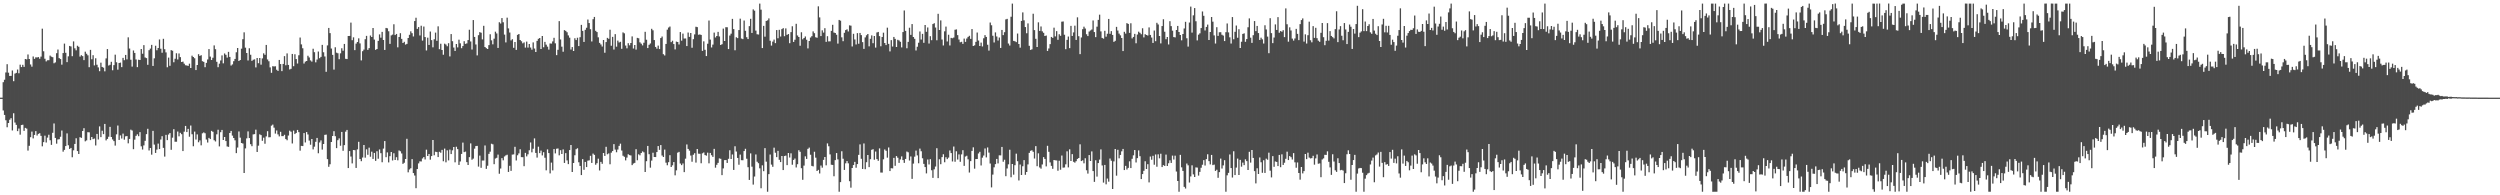 <?xml version="1.0" encoding="UTF-8"?>
<svg xmlns="http://www.w3.org/2000/svg" width="1920" height="150">
  <path d="M0 75.000h1v1.000H0zM1 75.000h1v1.000H1zM2 63.154h1v21.674H2zM3 61.214h1v27.033H3zM4 55.637h1v36.732H4zM5 49.298h1v48.458H5zM6 55.796h1v38.662H6zM7 58.322h1v33.626H7zM8 58.264h1v32.517H8zM9 54.101h1v46.090H9zM10 62.381h1v24.628H10zM11 56.530h1v37.551H11zM12 55.973h1v39.942H12zM13 53.420h1v47.305H13zM14 56.249h1v42.481H14zM15 49.656h1v53.791H15zM16 51.508h1v44.553H16zM17 49.742h1v46.058H17zM18 51.349h1v49.179H18zM19 45.314h1v52.873H19zM20 45.633h1v53.135H20zM21 41.821h1v73.845H21zM22 45.295h1v66.677H22zM23 49.502h1v55.863H23zM24 51.179h1v49.875H24zM25 43.341h1v62.934H25zM26 45.203h1v58.419H26zM27 44.038h1v56.665H27zM28 44.155h1v59.931H28zM29 43.820h1v58.970H29zM30 45.114h1v57.182H30zM31 43.494h1v60.857H31zM32 21.993h1v90.375H32zM33 39.394h1v69.759H33zM34 45.123h1v59.050H34zM35 47.159h1v62.293H35zM36 46.294h1v59.408H36zM37 46.226h1v57.232H37zM38 42.699h1v65.043H38zM39 43.521h1v67.721H39zM40 43.944h1v58.036H40zM41 48.601h1v46.242H41zM42 47.941h1v57.975H42zM43 40.877h1v69.477H43zM44 38.046h1v69.082H44zM45 44.667h1v62.251H45zM46 45.342h1v59.678H46zM47 49.642h1v50.599H47zM48 40.771h1v75.725H48zM49 33.507h1v81.568H49zM50 40.554h1v71.613H50zM51 47.714h1v54.712H51zM52 43.250h1v68.322H52zM53 35.291h1v79.106H53zM54 35.690h1v77.940H54zM55 43.139h1v77.628H55zM56 31.769h1v83.662H56zM57 37.102h1v73.462H57zM58 38.650h1v67.546H58zM59 35.126h1v80.905H59zM60 35.947h1v82.348H60zM61 43.484h1v61.897H61zM62 42.415h1v63.456H62zM63 43.100h1v57.511H63zM64 46.175h1v52.265H64zM65 39.668h1v68.883H65zM66 41.251h1v66.573H66zM67 42.489h1v59.018H67zM68 51.596h1v50.043H68zM69 38.295h1v69.325H69zM70 45.492h1v59.747H70zM71 42.417h1v64.421H71zM72 50.248h1v56.162H72zM73 44.736h1v67.006H73zM74 49.736h1v53.128H74zM75 51.760h1v55.350H75zM76 54.696h1v42.366H76zM77 48.113h1v57.183H77zM78 51.410h1v48.991H78zM79 51.947h1v51.074H79zM80 54.776h1v40.407H80zM81 44.860h1v62.974H81zM82 37.687h1v69.013H82zM83 50.337h1v54.660H83zM84 49.748h1v47.666H84zM85 47.466h1v57.747H85zM86 53.971h1v53.140H86zM87 50.030h1v58.374H87zM88 41.979h1v69.856H88zM89 47.811h1v55.351H89zM90 53.519h1v42.869H90zM91 48.387h1v59.061H91zM92 48.070h1v55.897H92zM93 51.558h1v54.823H93zM94 44.446h1v58.139H94zM95 46.222h1v61.033H95zM96 42.168h1v62.530H96zM97 45.594h1v58.883H97zM98 28.658h1v81.403H98zM99 37.299h1v69.413H99zM100 45.901h1v53.688H100zM101 51.163h1v49.067H101zM102 38.777h1v75.807H102zM103 40.635h1v66.633H103zM104 45.660h1v58.665H104zM105 51.564h1v51.598H105zM106 45.899h1v58.684H106zM107 46.102h1v55.399H107zM108 37.632h1v74.772H108zM109 41.268h1v73.557H109zM110 34.670h1v76.977H110zM111 44.130h1v63.996H111zM112 44.652h1v58.383H112zM113 49.743h1v49.168H113zM114 38.551h1v77.012H114zM115 37.342h1v76.309H115zM116 34.459h1v84.313H116zM117 50.653h1v49.839H117zM118 44.782h1v66.256H118zM119 35.141h1v82.299H119zM120 38.597h1v76.277H120zM121 36.868h1v73.398H121zM122 30.285h1v84.211H122zM123 37.447h1v69.695H123zM124 40.512h1v64.093H124zM125 29.800h1v83.778H125zM126 37.762h1v82.495H126zM127 40.263h1v63.303H127zM128 51.685h1v55.954H128zM129 44.253h1v59.068H129zM130 50.545h1v51.672H130zM131 38.527h1v76.521H131zM132 38.957h1v66.764H132zM133 47.843h1v51.365H133zM134 45.118h1v63.759H134zM135 40.897h1v67.938H135zM136 45.690h1v55.315H136zM137 41.064h1v63.654H137zM138 43.883h1v58.096H138zM139 47.625h1v55.439H139zM140 47.303h1v68.702H140zM141 48.912h1v52.197H141zM142 50.140h1v46.590H142zM143 50.290h1v51.139H143zM144 50.565h1v48.390H144zM145 48.916h1v56.121H145zM146 52.238h1v44.187H146zM147 42.775h1v60.353H147zM148 43.763h1v68.585H148zM149 44.767h1v56.287H149zM150 53.795h1v53.353H150zM151 49.925h1v53.294H151zM152 41.613h1v67.634H152zM153 42.933h1v64.883H153zM154 42.415h1v69.204H154zM155 46.982h1v55.417H155zM156 47.537h1v54.155H156zM157 51.610h1v50.763H157zM158 48.274h1v58.885H158zM159 45.687h1v63.756H159zM160 37.669h1v68.219H160zM161 43.477h1v63.308H161zM162 46.073h1v54.425H162zM163 44.320h1v56.904H163zM164 34.851h1v72.849H164zM165 37.802h1v70.859H165zM166 47.448h1v55.720H166zM167 51.634h1v47.982H167zM168 48.903h1v63.531H168zM169 46.462h1v55.080H169zM170 42.545h1v57.223H170zM171 48.639h1v58.875H171zM172 41.058h1v64.176H172zM173 42.083h1v66.253H173zM174 44.259h1v68.207H174zM175 39.841h1v72.978H175zM176 43.712h1v58.447H176zM177 50.356h1v50.223H177zM178 49.479h1v54.639H178zM179 46.996h1v58.990H179zM180 45.252h1v62.515H180zM181 40.126h1v77.493H181zM182 36.842h1v76.440H182zM183 46.835h1v54.107H183zM184 46.102h1v59.650H184zM185 37.360h1v72.484H185zM186 30.088h1v80.147H186zM187 24.847h1v108.021H187zM188 36.609h1v77.377H188zM189 40.712h1v65.584H189zM190 46.423h1v54.472H190zM191 37.073h1v68.975H191zM192 42.037h1v68.726H192zM193 46.731h1v65.562H193zM194 45.894h1v57.299H194zM195 45.566h1v57.469H195zM196 51.779h1v47.821H196zM197 44.519h1v72.191H197zM198 48.560h1v63.329H198zM199 44.537h1v58.652H199zM200 49.661h1v54.133H200zM201 44.831h1v63.315H201zM202 40.959h1v64.748H202zM203 42.091h1v68.321H203zM204 34.511h1v70.234H204zM205 45.657h1v55.114H205zM206 47.054h1v58.405H206zM207 51.755h1v53.620H207zM208 55.914h1v40.583H208zM209 50.848h1v44.843H209zM210 51.070h1v46.956H210zM211 50.884h1v51.725H211zM212 53.549h1v46.633H212zM213 54.485h1v48.753H213zM214 46.036h1v58.723H214zM215 49.221h1v51.983H215zM216 54.640h1v49.902H216zM217 49.094h1v55.472H217zM218 43.100h1v60.447H218zM219 50.140h1v56.640H219zM220 41.025h1v66.704H220zM221 49.893h1v54.205H221zM222 53.354h1v46.989H222zM223 52.851h1v48.324H223zM224 41.422h1v68.736H224zM225 50.855h1v49.457H225zM226 41.676h1v61.271H226zM227 45.356h1v56.720H227zM228 48.779h1v51.026H228zM229 42.467h1v59.008H229zM230 28.842h1v86.892H230zM231 34.106h1v77.895H231zM232 37.069h1v75.100H232zM233 48.810h1v53.404H233zM234 47.325h1v62.096H234zM235 46.868h1v54.578H235zM236 42.794h1v60.452H236zM237 44.108h1v63.856H237zM238 46.389h1v64.772H238zM239 47.333h1v59.434H239zM240 37.452h1v77.288H240zM241 40.096h1v72.555H241zM242 47.890h1v61.014H242zM243 45.735h1v60.178H243zM244 39.576h1v78.135H244zM245 44.717h1v64.704H245zM246 43.667h1v64.143H246zM247 34.454h1v80.428H247zM248 40.118h1v70.467H248zM249 43.366h1v60.216H249zM250 55.145h1v48.247H250zM251 34.874h1v87.319H251zM252 21.435h1v106.651H252zM253 25.452h1v100.680H253zM254 37.254h1v71.816H254zM255 42.120h1v62.346H255zM256 53.466h1v47.305H256zM257 36.282h1v68.306H257zM258 40.457h1v73.330H258zM259 40.899h1v66.771H259zM260 45.475h1v60.823H260zM261 40.943h1v70.995H261zM262 37.080h1v64.228H262zM263 38.950h1v76.847H263zM264 33.754h1v77.723H264zM265 45.141h1v55.961H265zM266 45.384h1v54.401H266zM267 27.624h1v101.435H267zM268 27.575h1v88.445H268zM269 17.355h1v102.863H269zM270 30.890h1v94.618H270zM271 28.671h1v86.510H271zM272 38.504h1v76.858H272zM273 33.505h1v95.481H273zM274 32.269h1v82.453H274zM275 29.429h1v79.473H275zM276 33.317h1v88.777H276zM277 46.394h1v77.407H277zM278 39.302h1v81.658H278zM279 38.094h1v73.263H279zM280 30.103h1v90.991H280zM281 27.533h1v87.158H281zM282 38.296h1v80.568H282zM283 36.983h1v76.429H283zM284 27.294h1v93.061H284zM285 28.416h1v88.084H285zM286 21.511h1v100.561H286zM287 30.417h1v87.059H287zM288 38.296h1v85.246H288zM289 37.635h1v78.550H289zM290 31.375h1v90.519H290zM291 26.410h1v88.399H291zM292 28.930h1v88.745H292zM293 24.486h1v100.141H293zM294 30.726h1v83.415H294zM295 38.328h1v69.990H295zM296 21.462h1v99.279H296zM297 21.752h1v95.269H297zM298 23.993h1v100.735H298zM299 33.690h1v86.290H299zM300 27.184h1v89.532H300zM301 26.585h1v96.648H301zM302 18.649h1v99.080H302zM303 26.934h1v95.970H303zM304 26.037h1v94.708H304zM305 36.334h1v86.801H305zM306 28.420h1v87.135H306zM307 25.516h1v90.637H307zM308 29.832h1v88.029H308zM309 33.049h1v92.825H309zM310 32.092h1v92.882H310zM311 34.238h1v87.857H311zM312 33.666h1v72.949H312zM313 29.192h1v103.167H313zM314 26.729h1v103.407H314zM315 24.077h1v105.148H315zM316 25.498h1v96.740H316zM317 28.011h1v104.885H317zM318 16.195h1v118.611H318zM319 13.609h1v130.934H319zM320 22.190h1v107.627H320zM321 20.790h1v104.709H321zM322 27.249h1v96.629H322zM323 19.741h1v104.258H323zM324 31.195h1v90.511H324zM325 20.376h1v100.234H325zM326 28.455h1v94.001H326zM327 38.765h1v76.199H327zM328 28.948h1v90.848H328zM329 34.493h1v83.762H329zM330 24.219h1v98.382H330zM331 30.814h1v89.071H331zM332 36.374h1v71.160H332zM333 30.151h1v89.119H333zM334 25.045h1v91.469H334zM335 31.340h1v85.427H335zM336 20.234h1v100.415H336zM337 37.786h1v78.817H337zM338 33.589h1v83.701H338zM339 38.400h1v76.682H339zM340 42.036h1v81.793H340zM341 33.513h1v80.591H341zM342 34.213h1v90.473H342zM343 35.552h1v79.907H343zM344 33.152h1v90.012H344zM345 43.326h1v71.587H345zM346 26.155h1v92.158H346zM347 31.635h1v83.795H347zM348 36.498h1v76.387H348zM349 39.126h1v85.543H349zM350 33.792h1v78.914H350zM351 36.391h1v78.165H351zM352 30.453h1v96.224H352zM353 33.284h1v90.724H353zM354 36.995h1v81.248H354zM355 35.373h1v74.149H355zM356 31.616h1v85.237H356zM357 33.685h1v82.741H357zM358 33.343h1v91.177H358zM359 30.765h1v95.955H359zM360 22.858h1v97.827H360zM361 31.827h1v78.316H361zM362 38.057h1v84.640H362zM363 15.396h1v106.402H363zM364 28.383h1v85.794H364zM365 34.168h1v78.000H365zM366 42.548h1v69.457H366zM367 27.034h1v100.892H367zM368 24.677h1v94.839H368zM369 25.129h1v103.722H369zM370 30.260h1v93.024H370zM371 19.817h1v103.446H371zM372 36.095h1v75.606H372zM373 36.994h1v92.682H373zM374 37.641h1v89.655H374zM375 34.642h1v83.522H375zM376 26.295h1v90.185H376zM377 30.962h1v79.436H377zM378 34.050h1v76.776H378zM379 29.701h1v96.414H379zM380 24.331h1v97.397H380zM381 25.724h1v95.485H381zM382 36.815h1v81.915H382zM383 17.115h1v116.327H383zM384 18.059h1v111.365H384zM385 13.900h1v107.529H385zM386 17.112h1v106.007H386zM387 26.569h1v93.619H387zM388 32.572h1v86.785H388zM389 13.574h1v105.238H389zM390 21.787h1v110.271H390zM391 24.973h1v102.371H391zM392 31.045h1v100.175H392zM393 30.128h1v88.599H393zM394 36.717h1v81.877H394zM395 32.231h1v80.519H395zM396 38.304h1v84.950H396zM397 26.775h1v92.476H397zM398 26.100h1v91.689H398zM399 30.725h1v83.897H399zM400 31.669h1v89.028H400zM401 33.266h1v87.447H401zM402 32.539h1v95.108H402zM403 36.575h1v80.818H403zM404 31.950h1v88.181H404zM405 36.558h1v81.974H405zM406 33.775h1v81.646H406zM407 36.487h1v72.903H407zM408 38.136h1v78.874H408zM409 32.540h1v81.681H409zM410 37.297h1v69.000H410zM411 39.939h1v77.526H411zM412 31.373h1v89.653H412zM413 29.816h1v82.813H413zM414 29.165h1v88.450H414zM415 37.657h1v77.998H415zM416 27.673h1v91.691H416zM417 36.295h1v80.620H417zM418 32.167h1v88.988H418zM419 34.309h1v96.493H419zM420 35.831h1v78.924H420zM421 38.081h1v79.498H421zM422 33.401h1v99.777H422zM423 33.477h1v91.419H423zM424 31.818h1v99.028H424zM425 29.042h1v85.420H425zM426 33.286h1v84.541H426zM427 42.337h1v71.870H427zM428 38.225h1v75.771H428zM429 16.231h1v103.089H429zM430 30.325h1v85.042H430zM431 35.858h1v82.398H431zM432 39.753h1v75.003H432zM433 23.127h1v102.028H433zM434 23.703h1v93.882H434zM435 24.795h1v98.411H435zM436 27.184h1v98.852H436zM437 28.932h1v86.339H437zM438 38.024h1v73.327H438zM439 36.150h1v95.923H439zM440 39.159h1v86.012H440zM441 29.387h1v89.853H441zM442 30.770h1v83.799H442zM443 28.987h1v84.890H443zM444 35.365h1v89.280H444zM445 28.580h1v98.852H445zM446 19.107h1v115.329H446zM447 23.685h1v98.510H447zM448 32.227h1v98.194H448zM449 22.900h1v101.459H449zM450 21.318h1v107.011H450zM451 15.003h1v108.415H451zM452 17.720h1v105.397H452zM453 22.445h1v97.228H453zM454 31.831h1v93.325H454zM455 14.759h1v103.188H455zM456 13.001h1v105.920H456zM457 23.662h1v102.848H457zM458 24.646h1v100.679H458zM459 28.647h1v93.208H459zM460 32.908h1v97.985H460zM461 34.131h1v90.205H461zM462 35.718h1v90.094H462zM463 30.720h1v86.786H463zM464 40.513h1v79.235H464zM465 32.295h1v80.454H465zM466 29.080h1v89.375H466zM467 29.787h1v88.034H467zM468 22.822h1v103.360H468zM469 35.135h1v82.108H469zM470 28.306h1v87.723H470zM471 38.053h1v72.617H471zM472 26.216h1v88.685H472zM473 35.825h1v81.094H473zM474 31.185h1v83.640H474zM475 32.602h1v79.409H475zM476 32.093h1v78.222H476zM477 37.491h1v78.141H477zM478 24.901h1v94.721H478zM479 25.581h1v94.831H479zM480 34.993h1v88.185H480zM481 37.102h1v83.960H481zM482 33.175h1v85.296H482zM483 34.800h1v84.332H483zM484 33.042h1v86.370H484zM485 27.930h1v98.894H485zM486 37.263h1v88.304H486zM487 34.551h1v90.550H487zM488 38.079h1v76.502H488zM489 29.100h1v93.988H489zM490 29.367h1v89.171H490zM491 32.490h1v86.788H491zM492 33.528h1v83.952H492zM493 34.846h1v81.409H493zM494 32.834h1v84.147H494zM495 24.422h1v107.655H495zM496 30.501h1v93.297H496zM497 36.923h1v75.136H497zM498 34.428h1v84.019H498zM499 33.380h1v95.399H499zM500 22.114h1v101.252H500zM501 23.300h1v94.002H501zM502 30.773h1v89.800H502zM503 36.064h1v84.569H503zM504 37.398h1v79.414H504zM505 35.041h1v77.161H505zM506 37.674h1v77.431H506zM507 29.251h1v82.152H507zM508 28.048h1v91.398H508zM509 41.630h1v78.931H509zM510 42.578h1v72.322H510zM511 33.756h1v91.164H511zM512 22.775h1v104.166H512zM513 21.156h1v103.395H513zM514 20.362h1v98.826H514zM515 32.348h1v95.883H515zM516 31.278h1v95.721H516zM517 33.837h1v90.645H517zM518 37.917h1v96.756H518zM519 31.928h1v98.903H519zM520 32.272h1v84.961H520zM521 34.133h1v82.482H521zM522 24.637h1v100.947H522zM523 31.247h1v95.567H523zM524 25.814h1v99.706H524zM525 29.574h1v102.626H525zM526 29.524h1v92.325H526zM527 35.375h1v75.560H527zM528 24.972h1v89.422H528zM529 28.339h1v87.389H529zM530 25.349h1v94.093H530zM531 36.680h1v87.552H531zM532 30.118h1v88.729H532zM533 26.417h1v91.249H533zM534 20.518h1v104.367H534zM535 20.838h1v93.613H535zM536 26.699h1v91.313H536zM537 26.404h1v91.736H537zM538 26.849h1v98.547H538zM539 39.052h1v78.685H539zM540 31.721h1v85.366H540zM541 38.240h1v80.857H541zM542 43.051h1v76.521H542zM543 33.596h1v83.627H543zM544 15.753h1v109.675H544zM545 30.432h1v87.021H545zM546 36.476h1v82.742H546zM547 34.244h1v86.218H547zM548 25.058h1v89.252H548zM549 28.764h1v99.987H549zM550 27.632h1v98.935H550zM551 24.475h1v100.608H551zM552 28.027h1v93.642H552zM553 34.581h1v87.390H553zM554 33.966h1v100.523H554zM555 21.943h1v107.410H555zM556 31.496h1v91.509H556zM557 20.881h1v102.025H557zM558 20.938h1v104.182H558zM559 37.703h1v84.258H559zM560 27.297h1v88.118H560zM561 25.844h1v96.280H561zM562 14.485h1v104.132H562zM563 22.347h1v108.153H563zM564 38.618h1v73.723H564zM565 28.622h1v87.761H565zM566 29.297h1v92.000H566zM567 23.107h1v103.386H567zM568 14.357h1v104.354H568zM569 29.604h1v93.444H569zM570 30.041h1v93.018H570zM571 15.779h1v100.256H571zM572 23.661h1v90.607H572zM573 28.563h1v93.361H573zM574 30.004h1v98.388H574zM575 20.080h1v118.125H575zM576 14.446h1v103.381H576zM577 25.297h1v102.705H577zM578 7.226h1v134.541H578zM579 8.194h1v127.408H579zM580 23.526h1v95.113H580zM581 26.333h1v97.890H581zM582 26.523h1v98.789H582zM583 2.749h1v126.537H583zM584 7.410h1v137.200H584zM585 36.891h1v90.064H585zM586 19.844h1v111.655H586zM587 28.148h1v85.637H587zM588 16.065h1v108.077H588zM589 15.616h1v131.639H589zM590 14.125h1v119.589H590zM591 31.295h1v87.380H591zM592 35.030h1v91.381H592zM593 31.962h1v96.142H593zM594 30.422h1v82.982H594zM595 33.146h1v84.164H595zM596 23.091h1v97.574H596zM597 29.392h1v86.490H597zM598 22.866h1v99.862H598zM599 28.059h1v96.432H599zM600 22.364h1v97.426H600zM601 21.627h1v108.996H601zM602 27.786h1v92.093H602zM603 21.792h1v97.726H603zM604 26.771h1v100.064H604zM605 26.087h1v91.394H605zM606 33.173h1v87.801H606zM607 24.664h1v93.115H607zM608 20.161h1v106.336H608zM609 32.185h1v90.626H609zM610 30.538h1v91.216H610zM611 18.274h1v110.322H611zM612 27.259h1v98.856H612zM613 28.441h1v86.938H613zM614 35.110h1v81.472H614zM615 24.789h1v104.376H615zM616 30.212h1v107.863H616zM617 29.192h1v98.001H617zM618 28.022h1v92.045H618zM619 30.518h1v91.552H619zM620 37.190h1v77.155H620zM621 31.480h1v81.897H621zM622 28.835h1v89.983H622zM623 27.778h1v99.621H623zM624 24.110h1v103.699H624zM625 25.486h1v91.025H625zM626 28.610h1v92.462H626zM627 28.986h1v102.324H627zM628 4.869h1v125.598H628zM629 13.383h1v119.834H629zM630 27.721h1v99.399H630zM631 23.298h1v105.462H631zM632 25.015h1v97.780H632zM633 21.649h1v98.919H633zM634 32.138h1v94.853H634zM635 27.797h1v82.325H635zM636 31.774h1v80.550H636zM637 31.733h1v86.828H637zM638 23.694h1v102.839H638zM639 19.060h1v107.585H639zM640 24.971h1v110.413H640zM641 25.333h1v97.648H641zM642 26.696h1v90.868H642zM643 33.471h1v88.955H643zM644 15.311h1v131.939H644zM645 15.851h1v124.048H645zM646 28.690h1v87.499H646zM647 31.630h1v90.283H647zM648 25.191h1v105.310H648zM649 23.071h1v102.347H649zM650 22.531h1v101.162H650zM651 24.182h1v101.242H651zM652 19.476h1v119.706H652zM653 19.704h1v124.403H653zM654 35.679h1v93.337H654zM655 25.963h1v100.799H655zM656 30.324h1v94.009H656zM657 34.158h1v94.672H657zM658 25.432h1v100.562H658zM659 33.581h1v85.353H659zM660 25.310h1v85.601H660zM661 26.981h1v94.993H661zM662 32.345h1v97.421H662zM663 37.527h1v72.640H663zM664 28.744h1v101.204H664zM665 27.075h1v97.509H665zM666 26.120h1v92.922H666zM667 35.608h1v92.768H667zM668 29.797h1v92.486H668zM669 27.180h1v87.881H669zM670 33.161h1v81.434H670zM671 27.665h1v94.987H671zM672 36.547h1v79.840H672zM673 24.911h1v97.270H673zM674 24.517h1v98.973H674zM675 27.766h1v86.190H675zM676 35.525h1v96.985H676zM677 28.419h1v104.163H677zM678 25.101h1v97.281H678zM679 33.023h1v81.762H679zM680 34.589h1v81.202H680zM681 21.228h1v99.852H681zM682 33.690h1v79.557H682zM683 39.495h1v91.884H683zM684 30.806h1v98.377H684zM685 35.721h1v93.600H685zM686 28.380h1v92.882H686zM687 29.873h1v97.458H687zM688 36.091h1v83.755H688zM689 30.553h1v90.588H689zM690 31.079h1v93.994H690zM691 32.078h1v90.368H691zM692 36.418h1v83.684H692zM693 24.649h1v98.301H693zM694 8.034h1v117.040H694zM695 23.731h1v98.351H695zM696 37.052h1v79.302H696zM697 32.151h1v84.845H697zM698 21.297h1v102.014H698zM699 26.774h1v93.387H699zM700 18.478h1v118.893H700zM701 28.422h1v97.225H701zM702 29.789h1v90.555H702zM703 38.750h1v76.927H703zM704 35.891h1v83.472H704zM705 32.838h1v92.526H705zM706 24.146h1v89.985H706zM707 30.378h1v85.782H707zM708 25.998h1v95.533H708zM709 32.877h1v92.949H709zM710 19.189h1v109.142H710zM711 24.410h1v108.761H711zM712 21.115h1v101.411H712zM713 33.453h1v92.837H713zM714 27.805h1v94.458H714zM715 30.855h1v99.902H715zM716 18.503h1v118.075H716zM717 17.823h1v112.248H717zM718 21.136h1v106.772H718zM719 30.947h1v82.895H719zM720 10.581h1v126.213H720zM721 23.042h1v99.280H721zM722 15.648h1v110.468H722zM723 30.365h1v90.289H723zM724 34.903h1v83.550H724zM725 24.065h1v100.566H725zM726 20.420h1v100.371H726zM727 31.843h1v90.396H727zM728 26.658h1v94.393H728zM729 34.915h1v80.654H729zM730 29.096h1v88.440H730zM731 29.384h1v94.619H731zM732 28.801h1v83.745H732zM733 22.834h1v101.377H733zM734 22.602h1v93.549H734zM735 26.963h1v95.541H735zM736 30.364h1v88.237H736zM737 32.460h1v91.822H737zM738 32.106h1v86.472H738zM739 33.696h1v81.679H739zM740 29.658h1v97.716H740zM741 32.172h1v88.070H741zM742 29.610h1v90.001H742zM743 28.336h1v94.009H743zM744 27.485h1v104.999H744zM745 29.852h1v93.884H745zM746 22.343h1v93.548H746zM747 35.327h1v77.827H747zM748 34.804h1v94.743H748zM749 32.162h1v90.025H749zM750 24.990h1v97.117H750zM751 31.122h1v86.761H751zM752 35.330h1v81.230H752zM753 32.739h1v94.318H753zM754 35.696h1v85.403H754zM755 29.363h1v90.098H755zM756 26.979h1v87.047H756zM757 28.373h1v92.497H757zM758 34.336h1v78.918H758zM759 38.853h1v78.354H759zM760 17.326h1v108.288H760zM761 19.420h1v124.521H761zM762 27.461h1v106.608H762zM763 32.632h1v95.904H763zM764 24.879h1v101.160H764zM765 27.996h1v94.084H765zM766 31.151h1v94.321H766zM767 28.837h1v90.483H767zM768 36.800h1v82.569H768zM769 22.996h1v89.849H769zM770 26.972h1v97.257H770zM771 24.737h1v97.947H771zM772 14.916h1v120.386H772zM773 14.475h1v114.905H773zM774 33.417h1v92.805H774zM775 34.996h1v80.022H775zM776 12.865h1v123.267H776zM777 2.751h1v123.206H777zM778 31.396h1v102.767H778zM779 31.694h1v95.186H779zM780 32.335h1v85.693H780zM781 25.740h1v98.043H781zM782 33.779h1v104.805H782zM783 36.603h1v89.777H783zM784 16.069h1v118.352H784zM785 9.510h1v118.161H785zM786 15.602h1v107.381H786zM787 20.793h1v113.466H787zM788 25.540h1v106.557H788zM789 17.956h1v108.311H789zM790 35.162h1v82.217H790zM791 38.327h1v77.492H791zM792 37.901h1v77.526H792zM793 10.556h1v106.009H793zM794 23.158h1v98.590H794zM795 29.775h1v82.463H795zM796 36.113h1v91.548H796zM797 17.156h1v100.608H797zM798 23.753h1v104.842H798zM799 20.302h1v109.221H799zM800 24.052h1v102.282H800zM801 25.214h1v95.482H801zM802 27.637h1v94.432H802zM803 27.268h1v100.549H803zM804 39.140h1v72.825H804zM805 37.228h1v79.378H805zM806 33.874h1v90.833H806zM807 28.348h1v99.054H807zM808 29.068h1v100.584H808zM809 21.243h1v101.642H809zM810 27.945h1v95.169H810zM811 23.918h1v99.328H811zM812 30.546h1v100.559H812zM813 26.321h1v97.133H813zM814 27.505h1v102.873H814zM815 16.658h1v102.814H815zM816 16.496h1v112.281H816zM817 26.692h1v101.924H817zM818 37.803h1v88.417H818zM819 30.612h1v85.614H819zM820 28.066h1v100.481H820zM821 36.975h1v77.708H821zM822 19.864h1v103.774H822zM823 27.577h1v90.787H823zM824 24.878h1v99.378H824zM825 19.692h1v105.232H825zM826 30.653h1v93.134H826zM827 13.317h1v108.723H827zM828 27.812h1v93.513H828zM829 41.559h1v69.294H829zM830 28.796h1v94.902H830zM831 22.401h1v100.721H831zM832 20.478h1v104.955H832zM833 21.912h1v99.644H833zM834 26.312h1v104.463H834zM835 27.708h1v105.597H835zM836 24.205h1v94.904H836zM837 23.417h1v100.228H837zM838 22.692h1v93.597H838zM839 15.730h1v115.665H839zM840 24.612h1v115.077H840zM841 28.518h1v94.544H841zM842 20.487h1v115.122H842zM843 15.267h1v109.948H843zM844 11.282h1v111.291H844zM845 24.117h1v90.617H845zM846 29.122h1v97.978H846zM847 29.683h1v110.556H847zM848 23.637h1v103.018H848zM849 28.151h1v113.401H849zM850 25.904h1v111.192H850zM851 14.549h1v124.983H851zM852 25.939h1v95.799H852zM853 23.915h1v99.542H853zM854 26.843h1v118.306H854zM855 32.144h1v91.820H855zM856 31.337h1v83.088H856zM857 20.634h1v114.286H857zM858 23.434h1v91.624H858zM859 25.830h1v95.770H859zM860 27.138h1v91.861H860zM861 29.189h1v87.038H861zM862 39.244h1v75.131H862zM863 24.443h1v106.153H863zM864 25.785h1v101.579H864zM865 17.749h1v112.470H865zM866 18.401h1v110.532H866zM867 25.246h1v98.639H867zM868 17.861h1v111.190H868zM869 29.509h1v92.425H869zM870 28.345h1v90.926H870zM871 25.991h1v89.234H871zM872 33.206h1v91.571H872zM873 26.539h1v94.924H873zM874 24.319h1v91.187H874zM875 25.195h1v94.771H875zM876 26.317h1v111.182H876zM877 21.695h1v112.011H877zM878 28.731h1v102.439H878zM879 26.285h1v97.574H879zM880 26.876h1v102.909H880zM881 27.310h1v98.809H881zM882 21.065h1v118.999H882zM883 26.828h1v93.381H883zM884 28.819h1v93.852H884zM885 32.978h1v86.654H885zM886 23.427h1v103.092H886zM887 31.644h1v86.983H887zM888 17.536h1v110.522H888zM889 18.772h1v99.757H889zM890 27.640h1v93.965H890zM891 33.335h1v84.750H891zM892 20.003h1v108.322H892zM893 14.791h1v112.047H893zM894 24.363h1v103.087H894zM895 30.082h1v88.644H895zM896 28.407h1v99.093H896zM897 34.145h1v91.251H897zM898 16.264h1v106.875H898zM899 20.095h1v105.063H899zM900 23.565h1v95.932H900zM901 28.489h1v94.018H901zM902 28.738h1v90.833H902zM903 23.029h1v108.723H903zM904 19.913h1v119.092H904zM905 24.579h1v122.679H905zM906 26.886h1v92.043H906zM907 30.955h1v97.540H907zM908 26.111h1v105.175H908zM909 21.876h1v121.615H909zM910 16.719h1v128.085H910zM911 29.405h1v96.214H911zM912 35.810h1v91.181H912zM913 17.298h1v122.871H913zM914 5.080h1v130.441H914zM915 25.028h1v101.965H915zM916 11.773h1v122.168H916zM917 6.175h1v129.777H917zM918 16.322h1v112.236H918zM919 31.029h1v97.695H919zM920 26.635h1v108.220H920zM921 25.623h1v106.375H921zM922 21.573h1v107.265H922zM923 8.801h1v117.715H923zM924 12.113h1v110.888H924zM925 23.390h1v103.719H925zM926 20.694h1v101.542H926zM927 18.902h1v99.577H927zM928 30.707h1v93.067H928zM929 24.573h1v101.683H929zM930 13.036h1v105.968H930zM931 16.640h1v110.179H931zM932 27.209h1v99.216H932zM933 33.440h1v97.849H933zM934 20.880h1v109.479H934zM935 27.559h1v109.017H935zM936 24.755h1v107.444H936zM937 24.729h1v97.061H937zM938 26.668h1v102.750H938zM939 27.343h1v99.695H939zM940 31.515h1v91.510H940zM941 24.710h1v122.538H941zM942 18.004h1v116.644H942zM943 24.886h1v107.886H943zM944 28.686h1v89.948H944zM945 33.450h1v95.604H945zM946 13.088h1v123.232H946zM947 30.143h1v86.020H947zM948 24.398h1v110.063H948zM949 19.594h1v109.133H949zM950 28.987h1v92.797H950zM951 22.429h1v111.981H951zM952 36.848h1v85.935H952zM953 32.045h1v95.951H953zM954 26.082h1v98.815H954zM955 25.580h1v101.241H955zM956 32.121h1v90.254H956zM957 29.996h1v93.740H957zM958 20.940h1v109.609H958zM959 14.154h1v102.449H959zM960 28.915h1v95.952H960zM961 32.923h1v82.267H961zM962 27.023h1v94.251H962zM963 16.182h1v115.255H963zM964 23.899h1v116.964H964zM965 19.892h1v109.323H965zM966 25.410h1v108.201H966zM967 30.682h1v90.234H967zM968 28.949h1v95.691H968zM969 30.195h1v102.500H969zM970 33.446h1v89.657H970zM971 19.426h1v113.372H971zM972 22.610h1v99.245H972zM973 28.132h1v94.567H973zM974 40.878h1v76.359H974zM975 13.996h1v117.081H975zM976 25.442h1v110.781H976zM977 33.146h1v86.751H977zM978 28.803h1v99.300H978zM979 18.715h1v105.275H979zM980 23.012h1v101.346H980zM981 13.149h1v114.393H981zM982 25.116h1v93.858H982zM983 23.845h1v104.540H983zM984 24.357h1v94.189H984zM985 23.188h1v103.479H985zM986 28.512h1v96.445H986zM987 6.460h1v115.524H987zM988 18.627h1v97.877H988zM989 32.021h1v90.931H989zM990 20.979h1v98.898H990zM991 23.373h1v97.345H991zM992 29.630h1v92.893H992zM993 31.204h1v86.417H993zM994 29.561h1v95.129H994zM995 22.154h1v106.675H995zM996 25.990h1v98.801H996zM997 30.822h1v102.055H997zM998 18.538h1v119.425H998zM999 15.428h1v112.845H999zM1000 14.129h1v119.032H1000zM1001 31.951h1v99.489H1001zM1002 26.372h1v91.912H1002zM1003 33.452h1v88.778H1003zM1004 27.057h1v90.214H1004zM1005 16.659h1v104.373H1005zM1006 30.931h1v90.764H1006zM1007 32.518h1v88.905H1007zM1008 20.070h1v99.589H1008zM1009 29.090h1v97.388H1009zM1010 21.350h1v100.290H1010zM1011 29.361h1v89.254H1011zM1012 31.225h1v94.519H1012zM1013 32.125h1v93.387H1013zM1014 25.181h1v110.897H1014zM1015 17.684h1v104.776H1015zM1016 28.589h1v93.042H1016zM1017 34.727h1v84.138H1017zM1018 31.348h1v87.621H1018zM1019 17.791h1v98.412H1019zM1020 31.195h1v93.064H1020zM1021 23.894h1v104.647H1021zM1022 27.585h1v106.709H1022zM1023 28.530h1v89.921H1023zM1024 29.483h1v94.549H1024zM1025 22.362h1v108.455H1025zM1026 8.656h1v123.332H1026zM1027 32.348h1v89.183H1027zM1028 22.644h1v102.574H1028zM1029 20.082h1v110.660H1029zM1030 27.442h1v103.001H1030zM1031 30.922h1v100.119H1031zM1032 17.736h1v122.848H1032zM1033 22.613h1v110.459H1033zM1034 33.822h1v84.679H1034zM1035 24.471h1v90.975H1035zM1036 18.840h1v99.452H1036zM1037 20.516h1v117.519H1037zM1038 37.562h1v89.176H1038zM1039 22.253h1v100.700H1039zM1040 25.817h1v93.097H1040zM1041 18.506h1v128.761H1041zM1042 4.451h1v128.849H1042zM1043 28.518h1v100.863H1043zM1044 25.094h1v103.898H1044zM1045 24.134h1v105.015H1045zM1046 7.080h1v125.571H1046zM1047 23.888h1v123.366H1047zM1048 16.553h1v120.688H1048zM1049 23.923h1v110.602H1049zM1050 19.953h1v113.337H1050zM1051 18.660h1v114.045H1051zM1052 24.840h1v101.486H1052zM1053 25.978h1v97.378H1053zM1054 14.557h1v106.460H1054zM1055 23.477h1v116.503H1055zM1056 25.909h1v93.429H1056zM1057 26.950h1v91.688H1057zM1058 20.132h1v97.018H1058zM1059 31.492h1v96.469H1059zM1060 36.095h1v80.519H1060zM1061 18.813h1v106.268H1061zM1062 14.439h1v121.637H1062zM1063 24.849h1v99.646H1063zM1064 19.832h1v106.646H1064zM1065 24.946h1v101.098H1065zM1066 19.798h1v107.633H1066zM1067 26.839h1v89.956H1067zM1068 34.344h1v87.446H1068zM1069 30.481h1v84.545H1069zM1070 32.295h1v92.775H1070zM1071 39.015h1v82.862H1071zM1072 35.018h1v90.496H1072zM1073 27.421h1v92.576H1073zM1074 23.084h1v110.136H1074zM1075 6.405h1v130.031H1075zM1076 30.696h1v84.035H1076zM1077 32.735h1v92.885H1077zM1078 19.971h1v99.531H1078zM1079 36.498h1v90.940H1079zM1080 27.377h1v96.226H1080zM1081 25.390h1v99.217H1081zM1082 23.878h1v106.920H1082zM1083 22.898h1v104.276H1083zM1084 23.014h1v96.502H1084zM1085 21.683h1v108.091H1085zM1086 11.925h1v106.592H1086zM1087 26.086h1v93.256H1087zM1088 22.562h1v103.170H1088zM1089 24.350h1v90.873H1089zM1090 24.598h1v92.966H1090zM1091 23.692h1v108.612H1091zM1092 18.454h1v107.790H1092zM1093 24.364h1v97.228H1093zM1094 35.451h1v89.228H1094zM1095 15.644h1v110.286H1095zM1096 18.457h1v103.132H1096zM1097 10.406h1v125.086H1097zM1098 23.041h1v101.795H1098zM1099 21.404h1v104.195H1099zM1100 23.404h1v103.803H1100zM1101 5.130h1v125.938H1101zM1102 18.070h1v117.494H1102zM1103 26.741h1v114.068H1103zM1104 20.364h1v116.039H1104zM1105 18.286h1v100.941H1105zM1106 12.710h1v108.079H1106zM1107 22.846h1v115.589H1107zM1108 20.443h1v114.828H1108zM1109 23.602h1v118.854H1109zM1110 16.881h1v115.121H1110zM1111 22.629h1v103.991H1111zM1112 9.501h1v128.539H1112zM1113 6.445h1v121.292H1113zM1114 2.762h1v124.347H1114zM1115 21.703h1v119.492H1115zM1116 24.523h1v102.598H1116zM1117 25.527h1v98.597H1117zM1118 16.526h1v109.759H1118zM1119 30.844h1v108.343H1119zM1120 28.963h1v102.166H1120zM1121 28.148h1v99.424H1121zM1122 23.412h1v104.292H1122zM1123 29.439h1v96.347H1123zM1124 24.059h1v107.883H1124zM1125 23.126h1v101.850H1125zM1126 35.613h1v79.238H1126zM1127 28.689h1v88.219H1127zM1128 8.736h1v120.357H1128zM1129 14.696h1v121.692H1129zM1130 15.113h1v118.602H1130zM1131 23.341h1v123.913H1131zM1132 11.575h1v134.045H1132zM1133 20.329h1v112.804H1133zM1134 18.528h1v110.505H1134zM1135 20.056h1v104.575H1135zM1136 32.312h1v99.671H1136zM1137 26.615h1v101.866H1137zM1138 24.783h1v89.664H1138zM1139 28.456h1v94.836H1139zM1140 19.813h1v109.933H1140zM1141 16.861h1v116.946H1141zM1142 29.260h1v100.812H1142zM1143 27.693h1v82.879H1143zM1144 22.322h1v109.195H1144zM1145 27.869h1v104.269H1145zM1146 27.190h1v104.180H1146zM1147 23.932h1v122.052H1147zM1148 30.858h1v90.723H1148zM1149 24.401h1v94.458H1149zM1150 28.565h1v95.928H1150zM1151 30.847h1v97.826H1151zM1152 30.625h1v95.334H1152zM1153 11.707h1v111.389H1153zM1154 31.899h1v99.055H1154zM1155 25.477h1v96.987H1155zM1156 32.087h1v101.027H1156zM1157 5.901h1v129.876H1157zM1158 12.069h1v119.470H1158zM1159 31.061h1v94.337H1159zM1160 32.040h1v92.335H1160zM1161 21.522h1v112.278H1161zM1162 27.610h1v93.571H1162zM1163 17.536h1v104.404H1163zM1164 24.623h1v106.706H1164zM1165 33.407h1v89.778H1165zM1166 35.566h1v80.146H1166zM1167 33.790h1v97.053H1167zM1168 30.655h1v103.308H1168zM1169 25.331h1v110.581H1169zM1170 21.589h1v105.013H1170zM1171 17.765h1v107.750H1171zM1172 38.399h1v91.409H1172zM1173 13.598h1v116.757H1173zM1174 13.628h1v124.742H1174zM1175 19.525h1v123.269H1175zM1176 29.360h1v90.771H1176zM1177 9.607h1v132.314H1177zM1178 13.761h1v111.823H1178zM1179 20.141h1v116.806H1179zM1180 20.403h1v100.556H1180zM1181 23.180h1v102.407H1181zM1182 16.352h1v114.277H1182zM1183 22.274h1v112.896H1183zM1184 9.582h1v123.529H1184zM1185 22.316h1v108.319H1185zM1186 2.758h1v141.914H1186zM1187 24.370h1v102.659H1187zM1188 20.173h1v114.025H1188zM1189 25.591h1v107.363H1189zM1190 22.590h1v114.858H1190zM1191 19.950h1v109.200H1191zM1192 22.818h1v100.927H1192zM1193 20.521h1v95.348H1193zM1194 30.828h1v85.812H1194zM1195 27.562h1v94.664H1195zM1196 18.229h1v111.801H1196zM1197 23.373h1v103.112H1197zM1198 25.010h1v99.215H1198zM1199 29.545h1v92.275H1199zM1200 26.763h1v111.291H1200zM1201 30.713h1v87.319H1201zM1202 24.068h1v102.041H1202zM1203 16.001h1v103.038H1203zM1204 24.490h1v99.794H1204zM1205 33.155h1v90.659H1205zM1206 23.601h1v113.487H1206zM1207 17.400h1v116.204H1207zM1208 34.337h1v94.570H1208zM1209 32.452h1v88.411H1209zM1210 24.684h1v86.146H1210zM1211 22.907h1v106.282H1211zM1212 28.106h1v98.991H1212zM1213 26.379h1v110.070H1213zM1214 28.590h1v97.673H1214zM1215 30.927h1v115.596H1215zM1216 26.688h1v102.716H1216zM1217 17.500h1v104.776H1217zM1218 18.591h1v104.109H1218zM1219 32.880h1v91.326H1219zM1220 24.284h1v100.887H1220zM1221 28.260h1v95.719H1221zM1222 29.642h1v84.779H1222zM1223 14.374h1v118.010H1223zM1224 16.756h1v107.145H1224zM1225 27.404h1v111.760H1225zM1226 37.327h1v84.959H1226zM1227 31.132h1v98.899H1227zM1228 23.677h1v106.342H1228zM1229 15.872h1v109.322H1229zM1230 18.458h1v113.759H1230zM1231 20.201h1v113.198H1231zM1232 23.030h1v106.321H1232zM1233 31.681h1v90.655H1233zM1234 28.008h1v91.447H1234zM1235 9.516h1v112.896H1235zM1236 11.817h1v112.093H1236zM1237 22.771h1v114.997H1237zM1238 31.967h1v92.328H1238zM1239 21.427h1v104.058H1239zM1240 15.850h1v112.522H1240zM1241 20.877h1v121.041H1241zM1242 19.357h1v108.459H1242zM1243 34.348h1v81.637H1243zM1244 30.184h1v100.086H1244zM1245 22.533h1v113.624H1245zM1246 15.523h1v131.732H1246zM1247 24.795h1v112.412H1247zM1248 20.913h1v103.666H1248zM1249 31.968h1v83.787H1249zM1250 22.143h1v101.022H1250zM1251 30.401h1v98.353H1251zM1252 27.077h1v98.759H1252zM1253 19.382h1v102.393H1253zM1254 33.617h1v95.501H1254zM1255 28.712h1v106.006H1255zM1256 10.563h1v110.501H1256zM1257 32.403h1v90.868H1257zM1258 13.930h1v108.423H1258zM1259 37.145h1v84.146H1259zM1260 32.251h1v98.703H1260zM1261 27.024h1v96.004H1261zM1262 20.898h1v105.446H1262zM1263 21.221h1v113.784H1263zM1264 23.635h1v102.070H1264zM1265 19.374h1v108.070H1265zM1266 21.741h1v110.560H1266zM1267 33.742h1v84.872H1267zM1268 17.110h1v104.537H1268zM1269 32.805h1v88.021H1269zM1270 20.082h1v113.080H1270zM1271 30.969h1v93.109H1271zM1272 7.797h1v118.933H1272zM1273 23.700h1v104.586H1273zM1274 33.930h1v87.394H1274zM1275 25.729h1v93.369H1275zM1276 30.654h1v86.020H1276zM1277 23.678h1v107.016H1277zM1278 32.237h1v92.978H1278zM1279 21.440h1v108.675H1279zM1280 15.156h1v108.243H1280zM1281 25.573h1v103.636H1281zM1282 30.866h1v91.154H1282zM1283 24.415h1v95.579H1283zM1284 32.954h1v98.054H1284zM1285 17.232h1v106.441H1285zM1286 22.490h1v102.083H1286zM1287 25.018h1v103.891H1287zM1288 30.797h1v79.844H1288zM1289 20.187h1v108.418H1289zM1290 23.759h1v105.438H1290zM1291 8.031h1v114.979H1291zM1292 26.198h1v91.167H1292zM1293 24.853h1v97.454H1293zM1294 27.741h1v107.248H1294zM1295 29.672h1v97.537H1295zM1296 29.334h1v99.356H1296zM1297 30.562h1v89.268H1297zM1298 20.260h1v100.407H1298zM1299 30.793h1v83.365H1299zM1300 24.060h1v91.407H1300zM1301 16.824h1v104.719H1301zM1302 15.536h1v119.466H1302zM1303 35.135h1v96.621H1303zM1304 26.575h1v94.147H1304zM1305 7.681h1v131.284H1305zM1306 14.035h1v127.621H1306zM1307 2.750h1v144.520H1307zM1308 24.558h1v90.518H1308zM1309 12.209h1v108.346H1309zM1310 10.363h1v124.964H1310zM1311 13.450h1v118.869H1311zM1312 11.812h1v118.107H1312zM1313 26.511h1v104.689H1313zM1314 2.747h1v136.633H1314zM1315 2.780h1v144.504H1315zM1316 8.522h1v138.739H1316zM1317 2.756h1v144.506H1317zM1318 17.163h1v130.079H1318zM1319 11.777h1v125.725H1319zM1320 5.039h1v134.399H1320zM1321 17.038h1v123.265H1321zM1322 27.912h1v110.675H1322zM1323 5.395h1v127.837H1323zM1324 2.749h1v125.659H1324zM1325 24.001h1v104.491H1325zM1326 20.622h1v102.818H1326zM1327 2.761h1v128.706H1327zM1328 7.680h1v129.782H1328zM1329 19.397h1v109.502H1329zM1330 13.079h1v126.698H1330zM1331 6.062h1v135.068H1331zM1332 13.192h1v109.117H1332zM1333 34.048h1v94.757H1333zM1334 18.950h1v112.454H1334zM1335 22.629h1v110.035H1335zM1336 23.863h1v99.085H1336zM1337 23.799h1v104.744H1337zM1338 16.801h1v111.742H1338zM1339 2.769h1v136.379H1339zM1340 11.666h1v107.997H1340zM1341 18.486h1v103.332H1341zM1342 14.665h1v107.927H1342zM1343 20.543h1v119.889H1343zM1344 4.961h1v128.799H1344zM1345 25.622h1v108.173H1345zM1346 29.624h1v101.688H1346zM1347 3.808h1v128.269H1347zM1348 12.389h1v134.589H1348zM1349 20.530h1v109.553H1349zM1350 20.521h1v106.354H1350zM1351 24.824h1v109.213H1351zM1352 22.943h1v110.964H1352zM1353 21.552h1v112.551H1353zM1354 35.124h1v86.444H1354zM1355 2.755h1v132.106H1355zM1356 2.734h1v124.778H1356zM1357 32.080h1v90.899H1357zM1358 20.899h1v108.484H1358zM1359 30.063h1v95.181H1359zM1360 6.031h1v117.082H1360zM1361 6.699h1v130.308H1361zM1362 23.128h1v106.584H1362zM1363 9.757h1v123.420H1363zM1364 7.702h1v120.375H1364zM1365 26.211h1v103.569H1365zM1366 29.575h1v100.332H1366zM1367 26.544h1v116.331H1367zM1368 26.000h1v96.494H1368zM1369 18.268h1v112.700H1369zM1370 22.535h1v105.389H1370zM1371 28.113h1v94.427H1371zM1372 11.902h1v123.237H1372zM1373 6.631h1v133.580H1373zM1374 21.625h1v109.822H1374zM1375 25.812h1v94.222H1375zM1376 30.184h1v87.904H1376zM1377 14.976h1v129.422H1377zM1378 21.675h1v107.386H1378zM1379 9.534h1v116.781H1379zM1380 16.499h1v114.357H1380zM1381 22.241h1v114.759H1381zM1382 9.633h1v137.614H1382zM1383 5.349h1v130.249H1383zM1384 4.559h1v142.699H1384zM1385 15.661h1v131.590H1385zM1386 21.493h1v124.545H1386zM1387 17.497h1v109.167H1387zM1388 5.945h1v126.022H1388zM1389 2.771h1v144.487H1389zM1390 7.248h1v136.429H1390zM1391 24.641h1v105.014H1391zM1392 26.470h1v106.932H1392zM1393 15.656h1v117.844H1393zM1394 21.417h1v106.369H1394zM1395 21.618h1v119.739H1395zM1396 10.479h1v120.107H1396zM1397 9.540h1v120.791H1397zM1398 19.112h1v116.294H1398zM1399 26.833h1v103.117H1399zM1400 18.262h1v114.259H1400zM1401 7.928h1v129.572H1401zM1402 10.943h1v127.727H1402zM1403 27.585h1v111.292H1403zM1404 24.788h1v122.444H1404zM1405 8.165h1v132.529H1405zM1406 7.057h1v122.201H1406zM1407 3.178h1v128.473H1407zM1408 16.467h1v109.019H1408zM1409 2.733h1v129.934H1409zM1410 6.467h1v126.694H1410zM1411 19.464h1v113.810H1411zM1412 18.631h1v120.903H1412zM1413 25.512h1v105.681H1413zM1414 24.335h1v105.389H1414zM1415 27.122h1v104.504H1415zM1416 19.860h1v108.771H1416zM1417 14.916h1v118.102H1417zM1418 22.820h1v121.193H1418zM1419 25.807h1v97.257H1419zM1420 34.004h1v88.410H1420zM1421 17.099h1v118.984H1421zM1422 2.745h1v128.681H1422zM1423 12.665h1v117.277H1423zM1424 23.385h1v109.196H1424zM1425 20.803h1v108.986H1425zM1426 12.745h1v119.940H1426zM1427 24.496h1v104.315H1427zM1428 25.247h1v105.671H1428zM1429 20.668h1v110.881H1429zM1430 20.207h1v107.190H1430zM1431 25.792h1v106.387H1431zM1432 28.411h1v97.749H1432zM1433 24.048h1v110.762H1433zM1434 9.820h1v119.880H1434zM1435 9.072h1v117.269H1435zM1436 13.910h1v120.739H1436zM1437 20.280h1v114.628H1437zM1438 2.742h1v142.630H1438zM1439 2.807h1v144.438H1439zM1440 13.152h1v115.547H1440zM1441 2.768h1v131.284H1441zM1442 20.135h1v119.184H1442zM1443 2.737h1v122.656H1443zM1444 16.908h1v122.316H1444zM1445 11.839h1v133.757H1445zM1446 22.127h1v115.279H1446zM1447 9.941h1v124.269H1447zM1448 7.808h1v123.310H1448zM1449 22.742h1v120.148H1449zM1450 2.725h1v131.485H1450zM1451 11.958h1v134.878H1451zM1452 9.958h1v130.089H1452zM1453 18.890h1v107.830H1453zM1454 19.193h1v123.557H1454zM1455 4.669h1v142.578H1455zM1456 23.248h1v108.995H1456zM1457 23.552h1v94.091H1457zM1458 8.339h1v138.645H1458zM1459 13.554h1v119.265H1459zM1460 3.633h1v119.213H1460zM1461 2.752h1v135.842H1461zM1462 2.751h1v140.046H1462zM1463 20.115h1v104.582H1463zM1464 10.200h1v137.061H1464zM1465 19.607h1v117.192H1465zM1466 23.124h1v111.464H1466zM1467 16.254h1v126.663H1467zM1468 11.782h1v124.886H1468zM1469 19.034h1v106.777H1469zM1470 15.145h1v113.643H1470zM1471 7.971h1v126.236H1471zM1472 2.775h1v133.668H1472zM1473 8.971h1v123.656H1473zM1474 11.489h1v128.311H1474zM1475 25.269h1v102.879H1475zM1476 12.939h1v110.982H1476zM1477 5.708h1v135.127H1477zM1478 12.934h1v123.059H1478zM1479 11.489h1v112.806H1479zM1480 11.453h1v113.814H1480zM1481 23.095h1v95.033H1481zM1482 18.482h1v105.325H1482zM1483 22.350h1v98.371H1483zM1484 6.555h1v124.823H1484zM1485 24.698h1v94.783H1485zM1486 30.853h1v97.832H1486zM1487 26.700h1v102.358H1487zM1488 13.473h1v117.504H1488zM1489 4.498h1v123.589H1489zM1490 17.505h1v116.799H1490zM1491 20.798h1v101.080H1491zM1492 10.313h1v119.257H1492zM1493 25.452h1v112.291H1493zM1494 22.915h1v105.146H1494zM1495 12.606h1v119.843H1495zM1496 21.180h1v113.043H1496zM1497 15.904h1v114.978H1497zM1498 13.040h1v109.937H1498zM1499 21.626h1v108.323H1499zM1500 24.104h1v105.596H1500zM1501 23.524h1v118.203H1501zM1502 23.734h1v110.640H1502zM1503 28.508h1v91.022H1503zM1504 17.084h1v116.139H1504zM1505 13.645h1v126.730H1505zM1506 25.352h1v115.390H1506zM1507 33.054h1v86.218H1507zM1508 21.390h1v102.174H1508zM1509 2.734h1v127.594H1509zM1510 2.757h1v124.757H1510zM1511 19.463h1v120.300H1511zM1512 2.745h1v129.082H1512zM1513 2.750h1v144.505H1513zM1514 21.502h1v110.130H1514zM1515 2.746h1v130.240H1515zM1516 28.374h1v118.313H1516zM1517 24.214h1v110.215H1517zM1518 10.891h1v127.795H1518zM1519 25.431h1v116.359H1519zM1520 17.193h1v119.525H1520zM1521 6.456h1v121.672H1521zM1522 7.229h1v117.918H1522zM1523 12.061h1v119.312H1523zM1524 18.314h1v105.428H1524zM1525 3.584h1v134.275H1525zM1526 9.775h1v124.867H1526zM1527 15.234h1v132.005H1527zM1528 16.209h1v131.052H1528zM1529 18.902h1v108.501H1529zM1530 6.920h1v134.101H1530zM1531 17.922h1v117.569H1531zM1532 12.862h1v120.229H1532zM1533 7.756h1v129.105H1533zM1534 24.651h1v109.575H1534zM1535 26.880h1v103.136H1535zM1536 14.189h1v126.381H1536zM1537 16.608h1v116.292H1537zM1538 7.004h1v131.700H1538zM1539 21.975h1v111.178H1539zM1540 19.224h1v108.836H1540zM1541 22.624h1v101.411H1541zM1542 17.899h1v114.116H1542zM1543 28.270h1v94.056H1543zM1544 30.711h1v100.020H1544zM1545 27.841h1v103.396H1545zM1546 17.079h1v116.944H1546zM1547 30.856h1v91.263H1547zM1548 25.387h1v98.165H1548zM1549 27.791h1v103.847H1549zM1550 21.032h1v103.977H1550zM1551 12.621h1v123.694H1551zM1552 18.032h1v106.059H1552zM1553 15.284h1v117.720H1553zM1554 2.758h1v139.439H1554zM1555 11.611h1v130.897H1555zM1556 14.876h1v115.353H1556zM1557 24.645h1v102.335H1557zM1558 34.964h1v105.133H1558zM1559 21.743h1v112.735H1559zM1560 17.273h1v118.413H1560zM1561 8.581h1v127.484H1561zM1562 21.628h1v99.603H1562zM1563 21.461h1v110.215H1563zM1564 11.094h1v112.864H1564zM1565 12.062h1v123.729H1565zM1566 17.669h1v120.903H1566zM1567 23.482h1v123.756H1567zM1568 23.235h1v110.955H1568zM1569 32.171h1v94.576H1569zM1570 2.761h1v144.509H1570zM1571 2.721h1v144.536H1571zM1572 10.064h1v133.497H1572zM1573 16.506h1v108.286H1573zM1574 13.591h1v118.311H1574zM1575 2.726h1v129.451H1575zM1576 2.750h1v133.168H1576zM1577 22.874h1v106.554H1577zM1578 2.745h1v130.649H1578zM1579 2.784h1v144.462H1579zM1580 7.997h1v139.276H1580zM1581 27.062h1v100.535H1581zM1582 16.377h1v121.238H1582zM1583 8.870h1v121.082H1583zM1584 8.948h1v125.490H1584zM1585 7.722h1v124.163H1585zM1586 2.788h1v141.754H1586zM1587 2.748h1v143.477H1587zM1588 21.683h1v117.992H1588zM1589 2.763h1v144.492H1589zM1590 14.511h1v127.048H1590zM1591 27.098h1v107.535H1591zM1592 16.579h1v115.680H1592zM1593 24.466h1v99.815H1593zM1594 17.343h1v106.482H1594zM1595 26.683h1v97.388H1595zM1596 29.252h1v91.556H1596zM1597 40.020h1v85.197H1597zM1598 27.698h1v81.507H1598zM1599 28.490h1v91.493H1599zM1600 35.555h1v76.678H1600zM1601 41.495h1v80.139H1601zM1602 38.286h1v77.527H1602zM1603 35.494h1v82.820H1603zM1604 39.578h1v83.527H1604zM1605 37.265h1v77.804H1605zM1606 27.544h1v101.613H1606zM1607 32.521h1v74.532H1607zM1608 32.135h1v81.202H1608zM1609 45.144h1v60.885H1609zM1610 45.432h1v61.238H1610zM1611 50.490h1v57.791H1611zM1612 45.991h1v51.552H1612zM1613 43.123h1v65.806H1613zM1614 31.479h1v75.434H1614zM1615 38.614h1v64.881H1615zM1616 49.985h1v50.498H1616zM1617 49.061h1v54.769H1617zM1618 51.127h1v64.158H1618zM1619 46.738h1v52.033H1619zM1620 48.504h1v51.163H1620zM1621 41.976h1v60.730H1621zM1622 49.414h1v46.572H1622zM1623 50.870h1v53.949H1623zM1624 54.165h1v48.203H1624zM1625 48.842h1v49.366H1625zM1626 49.446h1v47.605H1626zM1627 43.698h1v52.021H1627zM1628 45.462h1v53.688H1628zM1629 48.080h1v49.877H1629zM1630 42.481h1v57.849H1630zM1631 40.191h1v56.419H1631zM1632 51.233h1v52.443H1632zM1633 48.101h1v54.034H1633zM1634 50.528h1v50.775H1634zM1635 49.716h1v47.961H1635zM1636 48.052h1v49.987H1636zM1637 50.159h1v52.067H1637zM1638 50.008h1v47.742H1638zM1639 51.965h1v46.842H1639zM1640 44.225h1v55.863H1640zM1641 45.515h1v54.900H1641zM1642 44.007h1v55.992H1642zM1643 52.688h1v48.051H1643zM1644 49.195h1v51.976H1644zM1645 44.450h1v68.781H1645zM1646 33.675h1v75.992H1646zM1647 34.929h1v77.699H1647zM1648 43.498h1v57.557H1648zM1649 36.352h1v68.114H1649zM1650 39.593h1v61.905H1650zM1651 41.489h1v64.450H1651zM1652 34.312h1v67.041H1652zM1653 19.719h1v101.806H1653zM1654 5.225h1v123.872H1654zM1655 21.487h1v98.772H1655zM1656 46.754h1v56.580H1656zM1657 39.689h1v59.891H1657zM1658 46.389h1v54.827H1658zM1659 39.125h1v67.641H1659zM1660 26.780h1v97.111H1660zM1661 25.057h1v95.760H1661zM1662 27.987h1v80.376H1662zM1663 32.610h1v76.793H1663zM1664 43.925h1v58.992H1664zM1665 45.322h1v67.353H1665zM1666 43.705h1v67.790H1666zM1667 40.342h1v67.343H1667zM1668 37.546h1v65.396H1668zM1669 45.660h1v58.809H1669zM1670 44.502h1v74.024H1670zM1671 33.756h1v86.706H1671zM1672 44.872h1v63.392H1672zM1673 42.697h1v60.861H1673zM1674 42.105h1v63.884H1674zM1675 47.004h1v51.949H1675zM1676 41.715h1v62.576H1676zM1677 28.086h1v81.567H1677zM1678 21.793h1v88.709H1678zM1679 39.048h1v69.287H1679zM1680 50.745h1v50.432H1680zM1681 45.787h1v54.420H1681zM1682 50.522h1v49.553H1682zM1683 48.679h1v59.199H1683zM1684 40.810h1v58.088H1684zM1685 46.230h1v57.823H1685zM1686 45.830h1v59.124H1686zM1687 44.211h1v69.316H1687zM1688 47.416h1v53.205H1688zM1689 51.306h1v48.754H1689zM1690 49.719h1v55.989H1690zM1691 49.017h1v47.925H1691zM1692 55.146h1v37.088H1692zM1693 51.918h1v48.881H1693zM1694 50.807h1v50.080H1694zM1695 42.000h1v61.694H1695zM1696 54.426h1v37.602H1696zM1697 47.384h1v49.336H1697zM1698 51.087h1v48.117H1698zM1699 51.114h1v52.407H1699zM1700 52.369h1v50.330H1700zM1701 47.336h1v54.722H1701zM1702 51.510h1v55.756H1702zM1703 38.945h1v72.132H1703zM1704 41.386h1v66.746H1704zM1705 40.023h1v67.325H1705zM1706 41.412h1v63.862H1706zM1707 41.463h1v67.642H1707zM1708 44.414h1v61.746H1708zM1709 49.643h1v49.166H1709zM1710 25.648h1v87.852H1710zM1711 13.083h1v113.410H1711zM1712 12.853h1v112.341H1712zM1713 34.993h1v83.690H1713zM1714 45.009h1v62.562H1714zM1715 33.698h1v72.913H1715zM1716 43.742h1v53.877H1716zM1717 34.150h1v76.701H1717zM1718 37.635h1v74.161H1718zM1719 4.450h1v133.671H1719zM1720 20.436h1v96.652H1720zM1721 38.010h1v79.258H1721zM1722 21.468h1v93.159H1722zM1723 36.373h1v73.582H1723zM1724 41.740h1v64.246H1724zM1725 37.948h1v74.271H1725zM1726 40.506h1v66.753H1726zM1727 39.171h1v71.868H1727zM1728 42.285h1v62.081H1728zM1729 50.462h1v59.309H1729zM1730 42.163h1v64.969H1730zM1731 37.595h1v75.310H1731zM1732 46.564h1v60.826H1732zM1733 37.420h1v72.282H1733zM1734 41.647h1v68.149H1734zM1735 48.842h1v52.474H1735zM1736 41.055h1v66.535H1736zM1737 50.275h1v58.102H1737zM1738 54.548h1v43.055H1738zM1739 50.482h1v51.226H1739zM1740 47.890h1v55.378H1740zM1741 47.862h1v50.024H1741zM1742 52.903h1v45.849H1742zM1743 58.285h1v32.872H1743zM1744 45.081h1v54.213H1744zM1745 45.385h1v58.999H1745zM1746 49.108h1v59.650H1746zM1747 53.530h1v53.183H1747zM1748 53.756h1v43.317H1748zM1749 56.918h1v43.343H1749zM1750 54.111h1v47.518H1750zM1751 53.726h1v44.873H1751zM1752 51.057h1v42.852H1752zM1753 47.864h1v50.510H1753zM1754 45.274h1v55.524H1754zM1755 46.429h1v58.824H1755zM1756 49.864h1v45.230H1756zM1757 49.743h1v45.623H1757zM1758 55.590h1v45.640H1758zM1759 53.929h1v41.743H1759zM1760 51.369h1v43.997H1760zM1761 53.578h1v48.097H1761zM1762 53.874h1v43.188H1762zM1763 50.908h1v46.684H1763zM1764 53.330h1v40.581H1764zM1765 47.314h1v58.738H1765zM1766 46.813h1v60.829H1766zM1767 55.414h1v39.755H1767zM1768 53.374h1v44.995H1768zM1769 35.114h1v71.423H1769zM1770 42.104h1v64.122H1770zM1771 46.273h1v59.233H1771zM1772 50.838h1v62.490H1772zM1773 27.453h1v88.103H1773zM1774 34.531h1v89.689H1774zM1775 36.273h1v71.621H1775zM1776 43.971h1v57.461H1776zM1777 43.620h1v66.243H1777zM1778 18.833h1v93.525H1778zM1779 28.731h1v95.661H1779zM1780 38.778h1v72.584H1780zM1781 38.782h1v66.510H1781zM1782 47.815h1v54.599H1782zM1783 52.653h1v44.362H1783zM1784 49.847h1v49.826H1784zM1785 14.221h1v101.312H1785zM1786 19.654h1v101.852H1786zM1787 33.953h1v71.723H1787zM1788 41.898h1v62.186H1788zM1789 34.857h1v75.831H1789zM1790 35.113h1v75.128H1790zM1791 31.679h1v74.908H1791zM1792 48.751h1v52.693H1792zM1793 34.686h1v74.610H1793zM1794 37.791h1v74.249H1794zM1795 43.199h1v71.615H1795zM1796 41.019h1v67.085H1796zM1797 46.851h1v52.648H1797zM1798 51.123h1v50.241H1798zM1799 45.812h1v59.144H1799zM1800 43.115h1v63.069H1800zM1801 47.816h1v67.165H1801zM1802 47.832h1v48.359H1802zM1803 52.154h1v43.437H1803zM1804 55.116h1v44.207H1804zM1805 44.624h1v59.793H1805zM1806 47.180h1v57.731H1806zM1807 52.743h1v45.727H1807zM1808 49.279h1v49.454H1808zM1809 56.038h1v37.001H1809zM1810 47.833h1v53.637H1810zM1811 58.189h1v34.469H1811zM1812 50.738h1v47.326H1812zM1813 51.138h1v45.420H1813zM1814 52.539h1v43.092H1814zM1815 44.368h1v59.144H1815zM1816 47.857h1v53.679H1816zM1817 45.050h1v57.438H1817zM1818 49.238h1v60.457H1818zM1819 51.478h1v51.481H1819zM1820 44.783h1v60.534H1820zM1821 52.721h1v52.012H1821zM1822 41.730h1v64.722H1822zM1823 47.473h1v56.709H1823zM1824 51.576h1v47.751H1824zM1825 45.888h1v51.747H1825zM1826 42.904h1v59.737H1826zM1827 44.997h1v63.982H1827zM1828 48.883h1v53.258H1828zM1829 50.203h1v44.771H1829zM1830 49.870h1v44.958H1830zM1831 49.838h1v48.292H1831zM1832 48.055h1v53.507H1832zM1833 57.719h1v38.686H1833zM1834 48.012h1v59.441H1834zM1835 52.914h1v52.524H1835zM1836 51.688h1v56.560H1836zM1837 48.876h1v45.979H1837zM1838 52.220h1v42.403H1838zM1839 49.973h1v44.883H1839zM1840 55.555h1v35.607H1840zM1841 52.114h1v47.771H1841zM1842 53.384h1v46.029H1842zM1843 54.983h1v40.090H1843zM1844 51.335h1v44.816H1844zM1845 60.693h1v35.966H1845zM1846 58.391h1v37.287H1846zM1847 54.103h1v45.883H1847zM1848 53.445h1v41.385H1848zM1849 57.748h1v33.901H1849zM1850 60.916h1v26.962H1850zM1851 63.908h1v20.765H1851zM1852 64.233h1v22.362H1852zM1853 63.921h1v22.503H1853zM1854 64.359h1v20.014H1854zM1855 66.534h1v15.486H1855zM1856 67.438h1v13.678H1856zM1857 68.025h1v16.364H1857zM1858 67.795h1v13.738H1858zM1859 68.675h1v13.248H1859zM1860 70.010h1v10.899H1860zM1861 70.452h1v9.862H1861zM1862 70.733h1v9.551H1862zM1863 71.395h1v7.996H1863zM1864 70.774h1v7.980H1864zM1865 72.076h1v6.802H1865zM1866 72.483h1v4.815H1866zM1867 72.560h1v5.148H1867zM1868 72.806h1v4.670H1868zM1869 73.488h1v3.287H1869zM1870 73.070h1v4.045H1870zM1871 73.064h1v4.001H1871zM1872 72.791h1v4.338H1872zM1873 73.431h1v3.055H1873zM1874 73.816h1v2.456H1874zM1875 73.694h1v2.773H1875zM1876 74.062h1v1.964H1876zM1877 74.098h1v1.924H1877zM1878 74.028h1v1.824H1878zM1879 74.107h1v1.926H1879zM1880 74.425h1v1.105H1880zM1881 74.347h1v1.367H1881zM1882 74.297h1v1.537H1882zM1883 74.475h1v1.048H1883zM1884 74.531h1v1.000H1884zM1885 74.579h1v1.000H1885zM1886 74.553h1v1.000H1886zM1887 74.716h1v1.000H1887zM1888 74.639h1v1.000H1888zM1889 74.684h1v1.000H1889zM1890 74.790h1v1.000H1890zM1891 74.805h1v1.000H1891zM1892 74.817h1v1.000H1892zM1893 74.843h1v1.000H1893zM1894 74.874h1v1.000H1894zM1895 74.865h1v1.000H1895zM1896 74.831h1v1.000H1896zM1897 74.905h1v1.000H1897zM1898 74.912h1v1.000H1898zM1899 74.911h1v1.000H1899zM1900 74.923h1v1.000H1900zM1901 74.929h1v1.000H1901zM1902 74.939h1v1.000H1902zM1903 74.961h1v1.000H1903zM1904 74.963h1v1.000H1904zM1905 74.964h1v1.000H1905zM1906 74.964h1v1.000H1906zM1907 74.970h1v1.000H1907zM1908 74.977h1v1.000H1908zM1909 74.979h1v1.000H1909zM1910 74.978h1v1.000H1910zM1911 74.987h1v1.000H1911zM1912 74.988h1v1.000H1912zM1913 74.992h1v1.000H1913zM1914 74.995h1v1.000H1914zM1915 74.995h1v1.000H1915zM1916 74.995h1v1.000H1916zM1917 74.996h1v1.000H1917zM1918 74.998h1v1.000H1918zM1919 74.998h1v1.000H1919z" fill="#4a4a4a"></path>
</svg>

